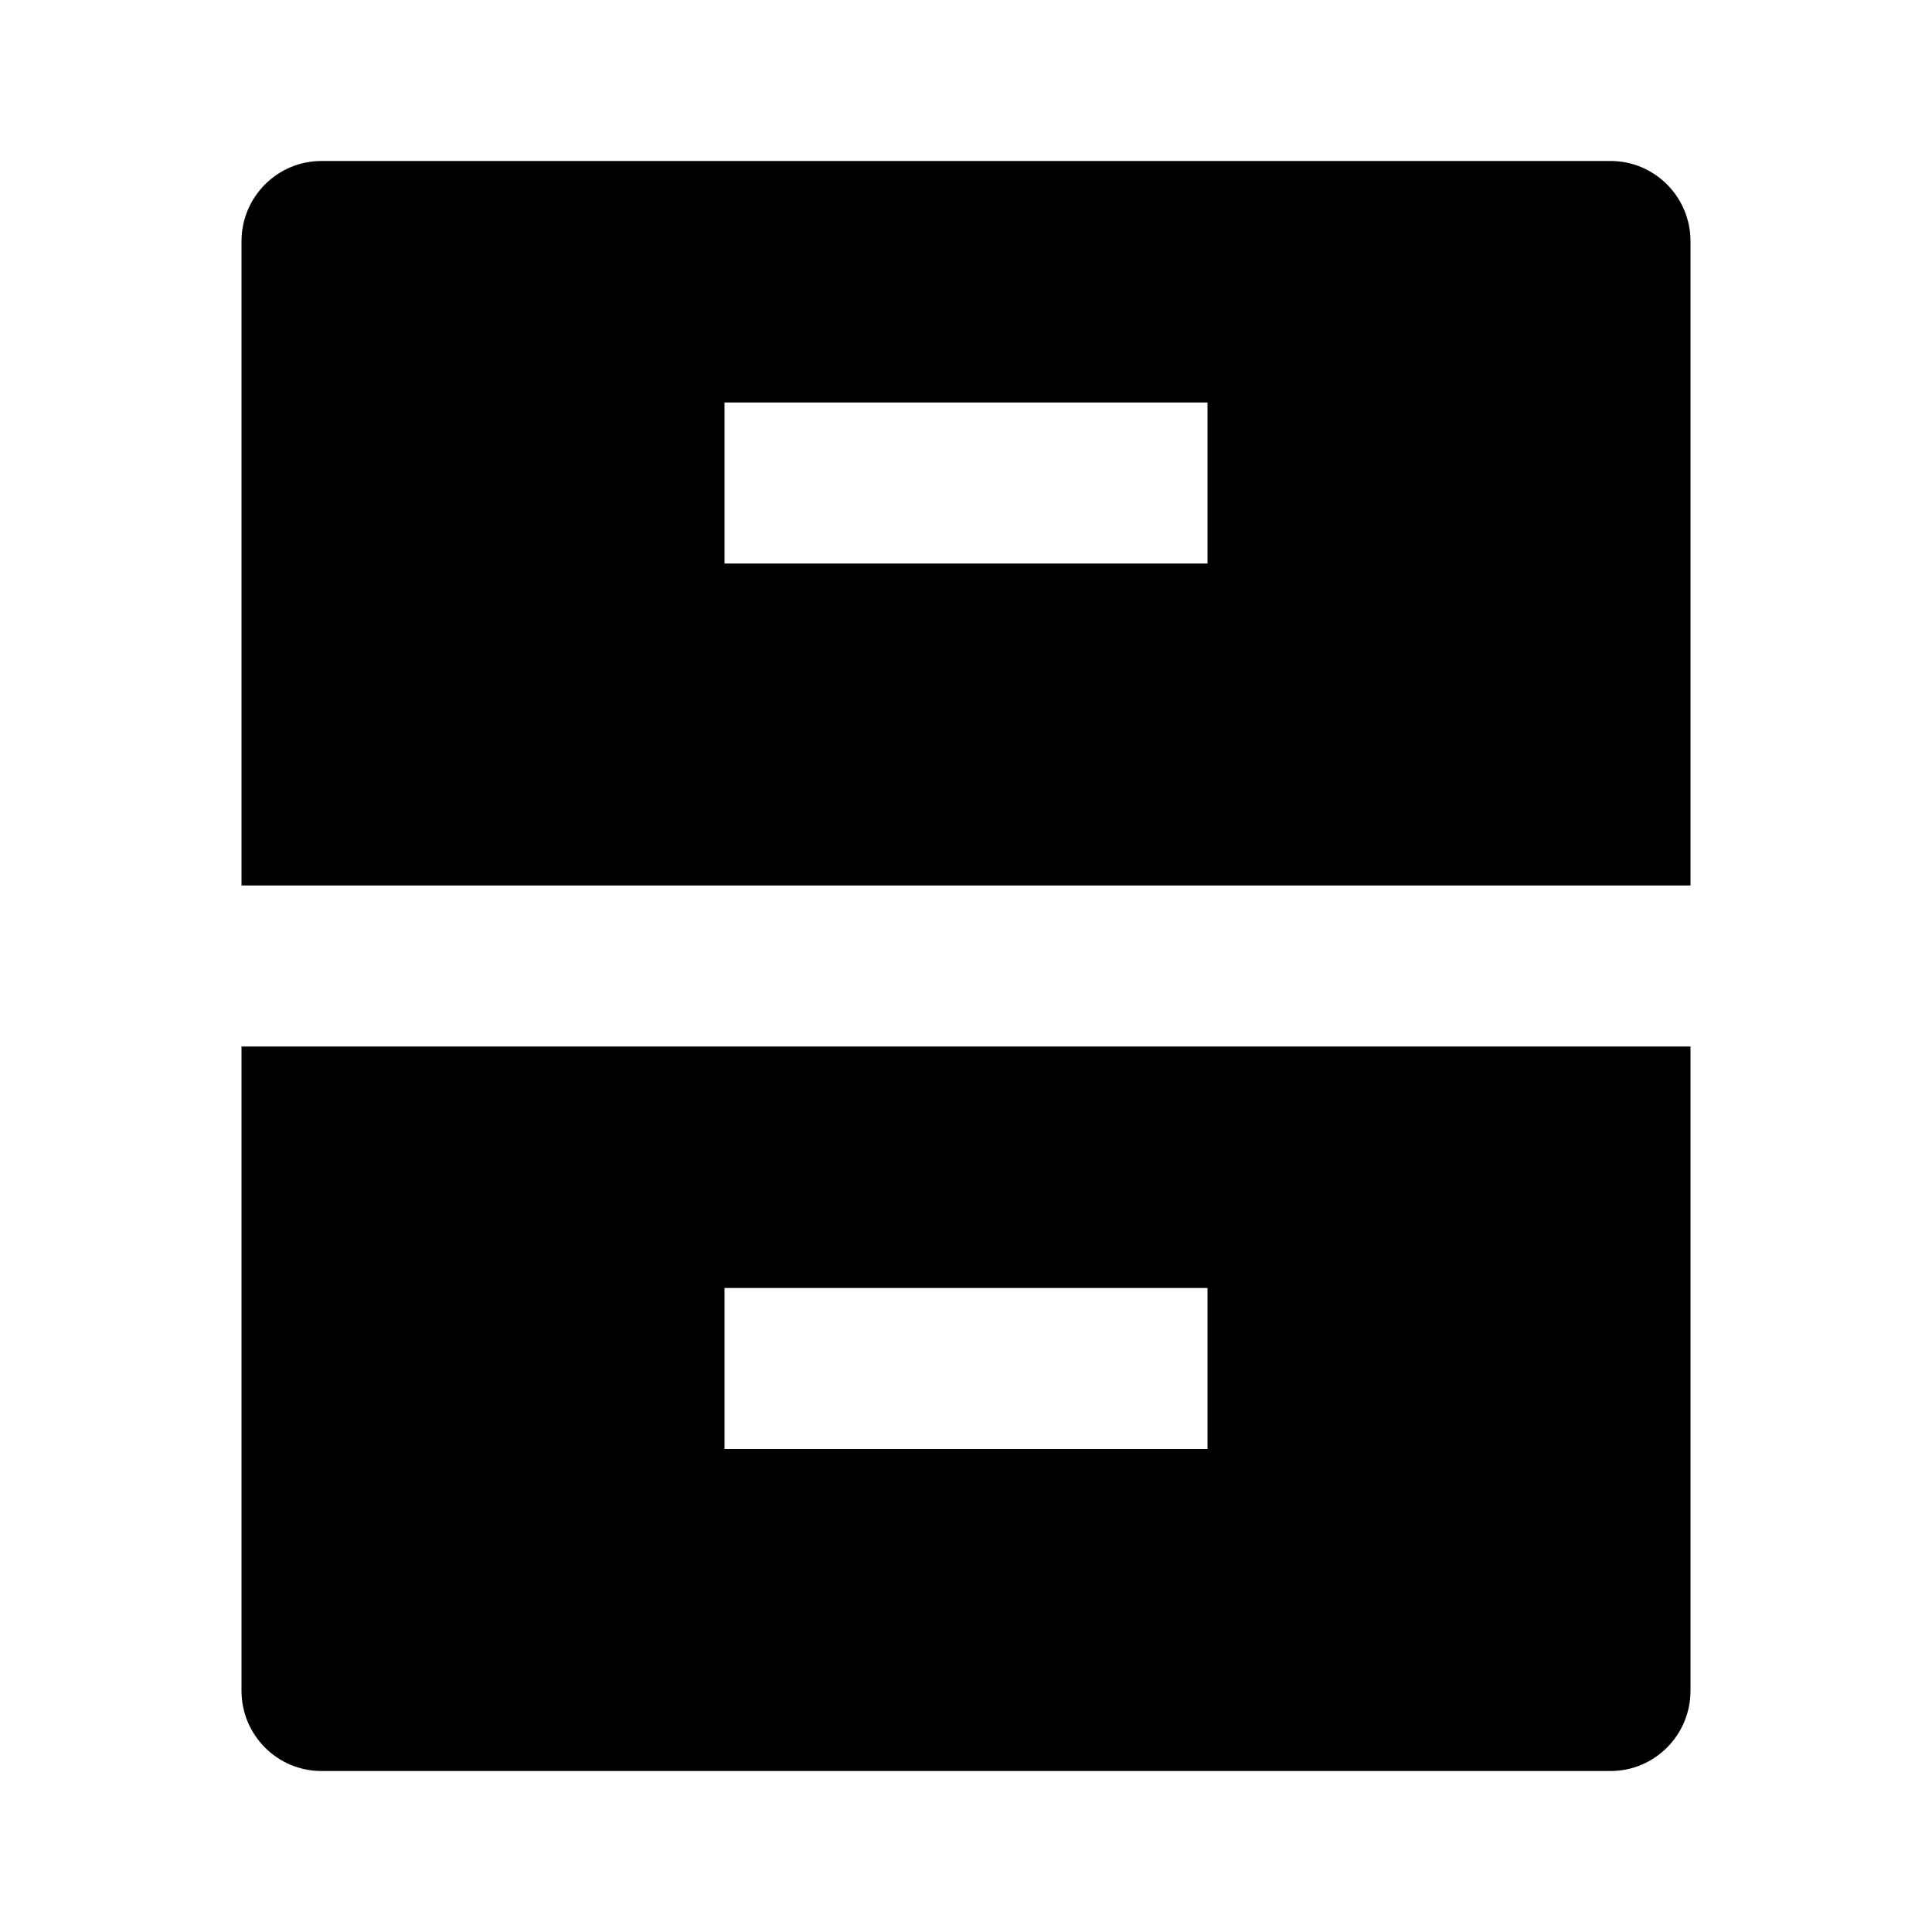 <svg width="64" height="64" viewBox="0 0 64 64" fill="none" xmlns="http://www.w3.org/2000/svg">
<path d="M8 34.667H56V56.007C56 57.476 54.814 58.667 53.351 58.667H10.649C9.186 58.667 8 57.477 8 56.007V34.667ZM8 7.993C8 6.524 9.187 5.333 10.649 5.333H53.351C54.814 5.333 56 6.523 56 7.993V29.333H8V7.993ZM24 13.333V18.667H40V13.333H24ZM24 42.667V48H40V42.667H24Z" fill="black"/>
</svg>
